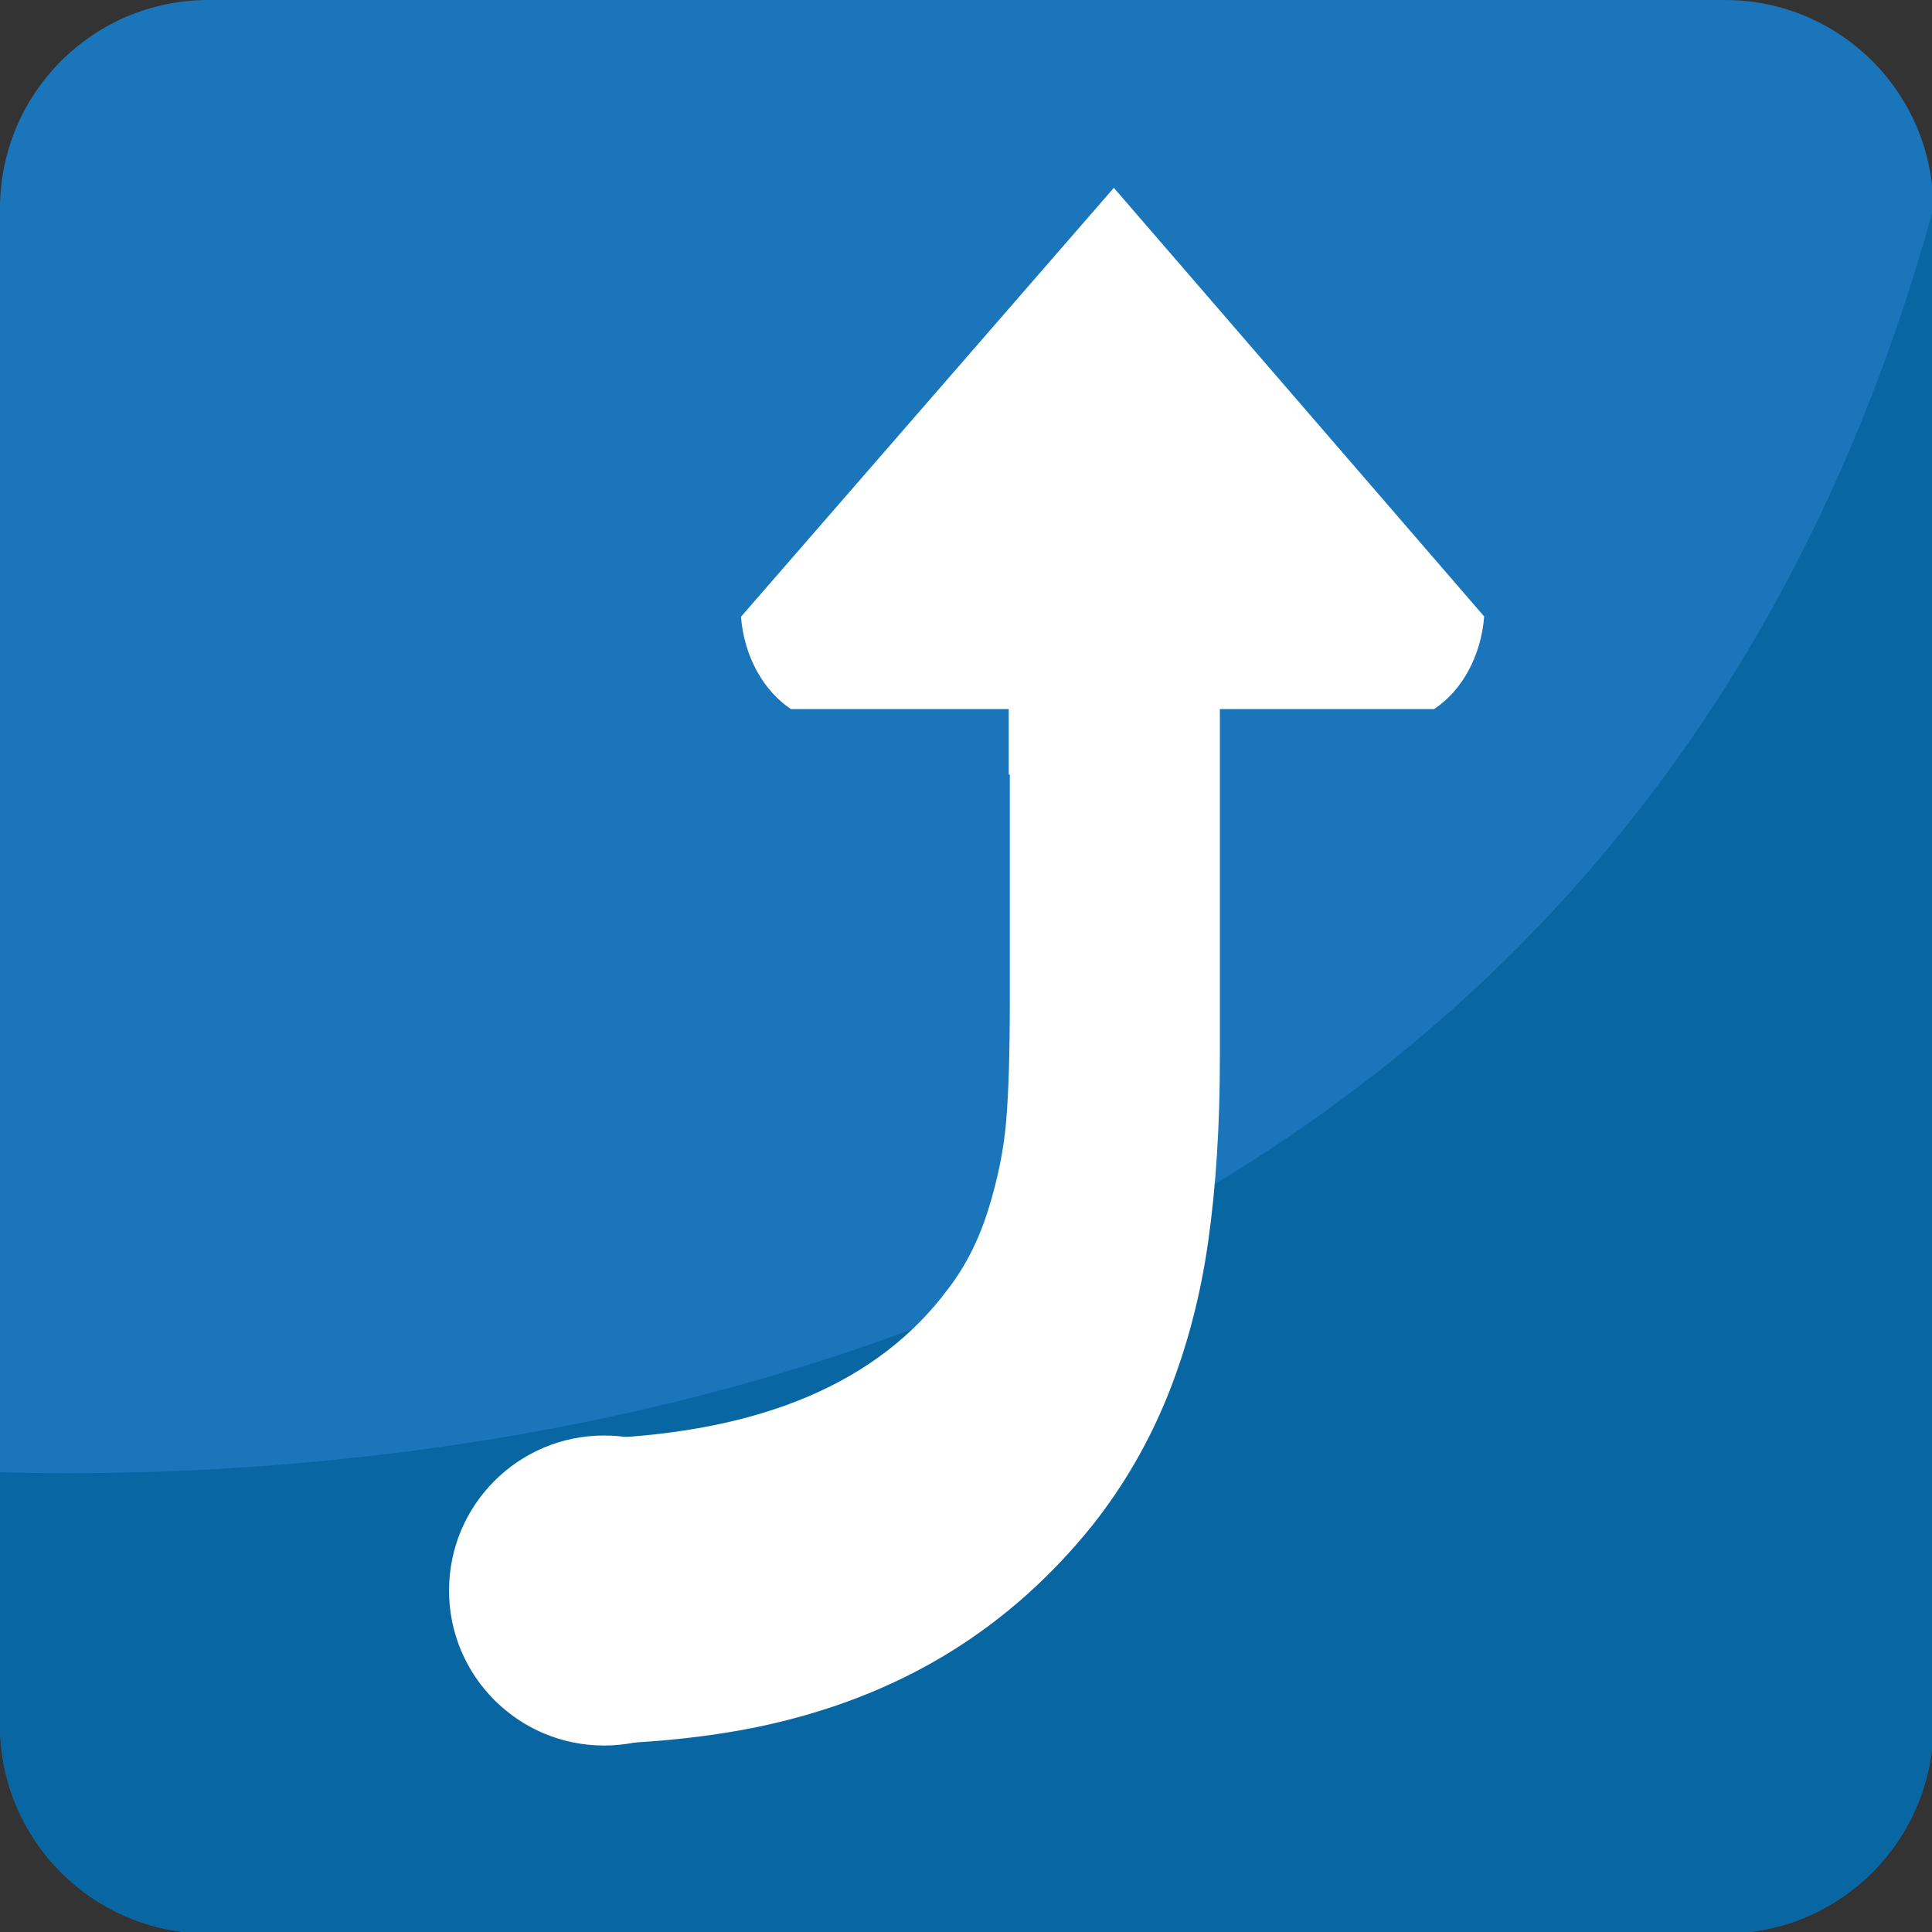 <svg xmlns="http://www.w3.org/2000/svg" viewBox="0 0 64 64" enable-background="new 0 0 64 64"><rect x="0" y="0" width="64" height="64" fill="#333333" stroke="none"/><path fill="#1b75bb" d="M64.044,57.139c0,3.815-3.089,6.908-6.904,6.908H6.901C3.09,64.047,0,60.954,0,57.139V6.905    C0,3.092,3.09,0,6.901,0H57.14c3.815,0,6.904,3.092,6.904,6.905V57.139z"/><path fill="#0867a3" d="m0 48.766v8.373c0 3.815 3.09 6.908 6.901 6.908h50.24c3.815 0 6.904-3.093 6.904-6.908v-50.23c-10.938 39.725-50.25 42.24-64.04 41.861"/><g fill="#fff"><path d="m18.804 56.42c.657-2.84.903-5.746.97-8.766 5.433-.204 9.33-1.847 11.642-4.969.568-.741 1.013-1.617 1.326-2.628.313-1.01.511-1.983.59-2.926.078-.942.119-2.24.119-3.904v-7.57h-.035v-9.991h.828c1.398 0 2.534.142 3.408.423.874.277 1.55.877 2.034 1.798.48.917.724 2.29.724 4.102v13.03c0 2.26-.13 4.3-.386 6.1-.255 1.811-.7 3.494-1.325 5.067-.63 1.572-1.465 3.02-2.51 4.34-1.354 1.685-2.894 3.058-4.615 4.137-1.715 1.076-3.647 1.875-5.793 2.391-1.898.456-4.01.679-6.264.731-.17-.49-.412-.945-.713-1.362"/><path d="m26.2 23.488c-.901-.6-1.548-1.725-1.654-3.057l12.352-14.209 12.267 14.199c-.106 1.34-.751 2.467-1.656 3.067h-21.309"/><circle cx="20.01" cy="52.688" r="5.135"/></g></svg>